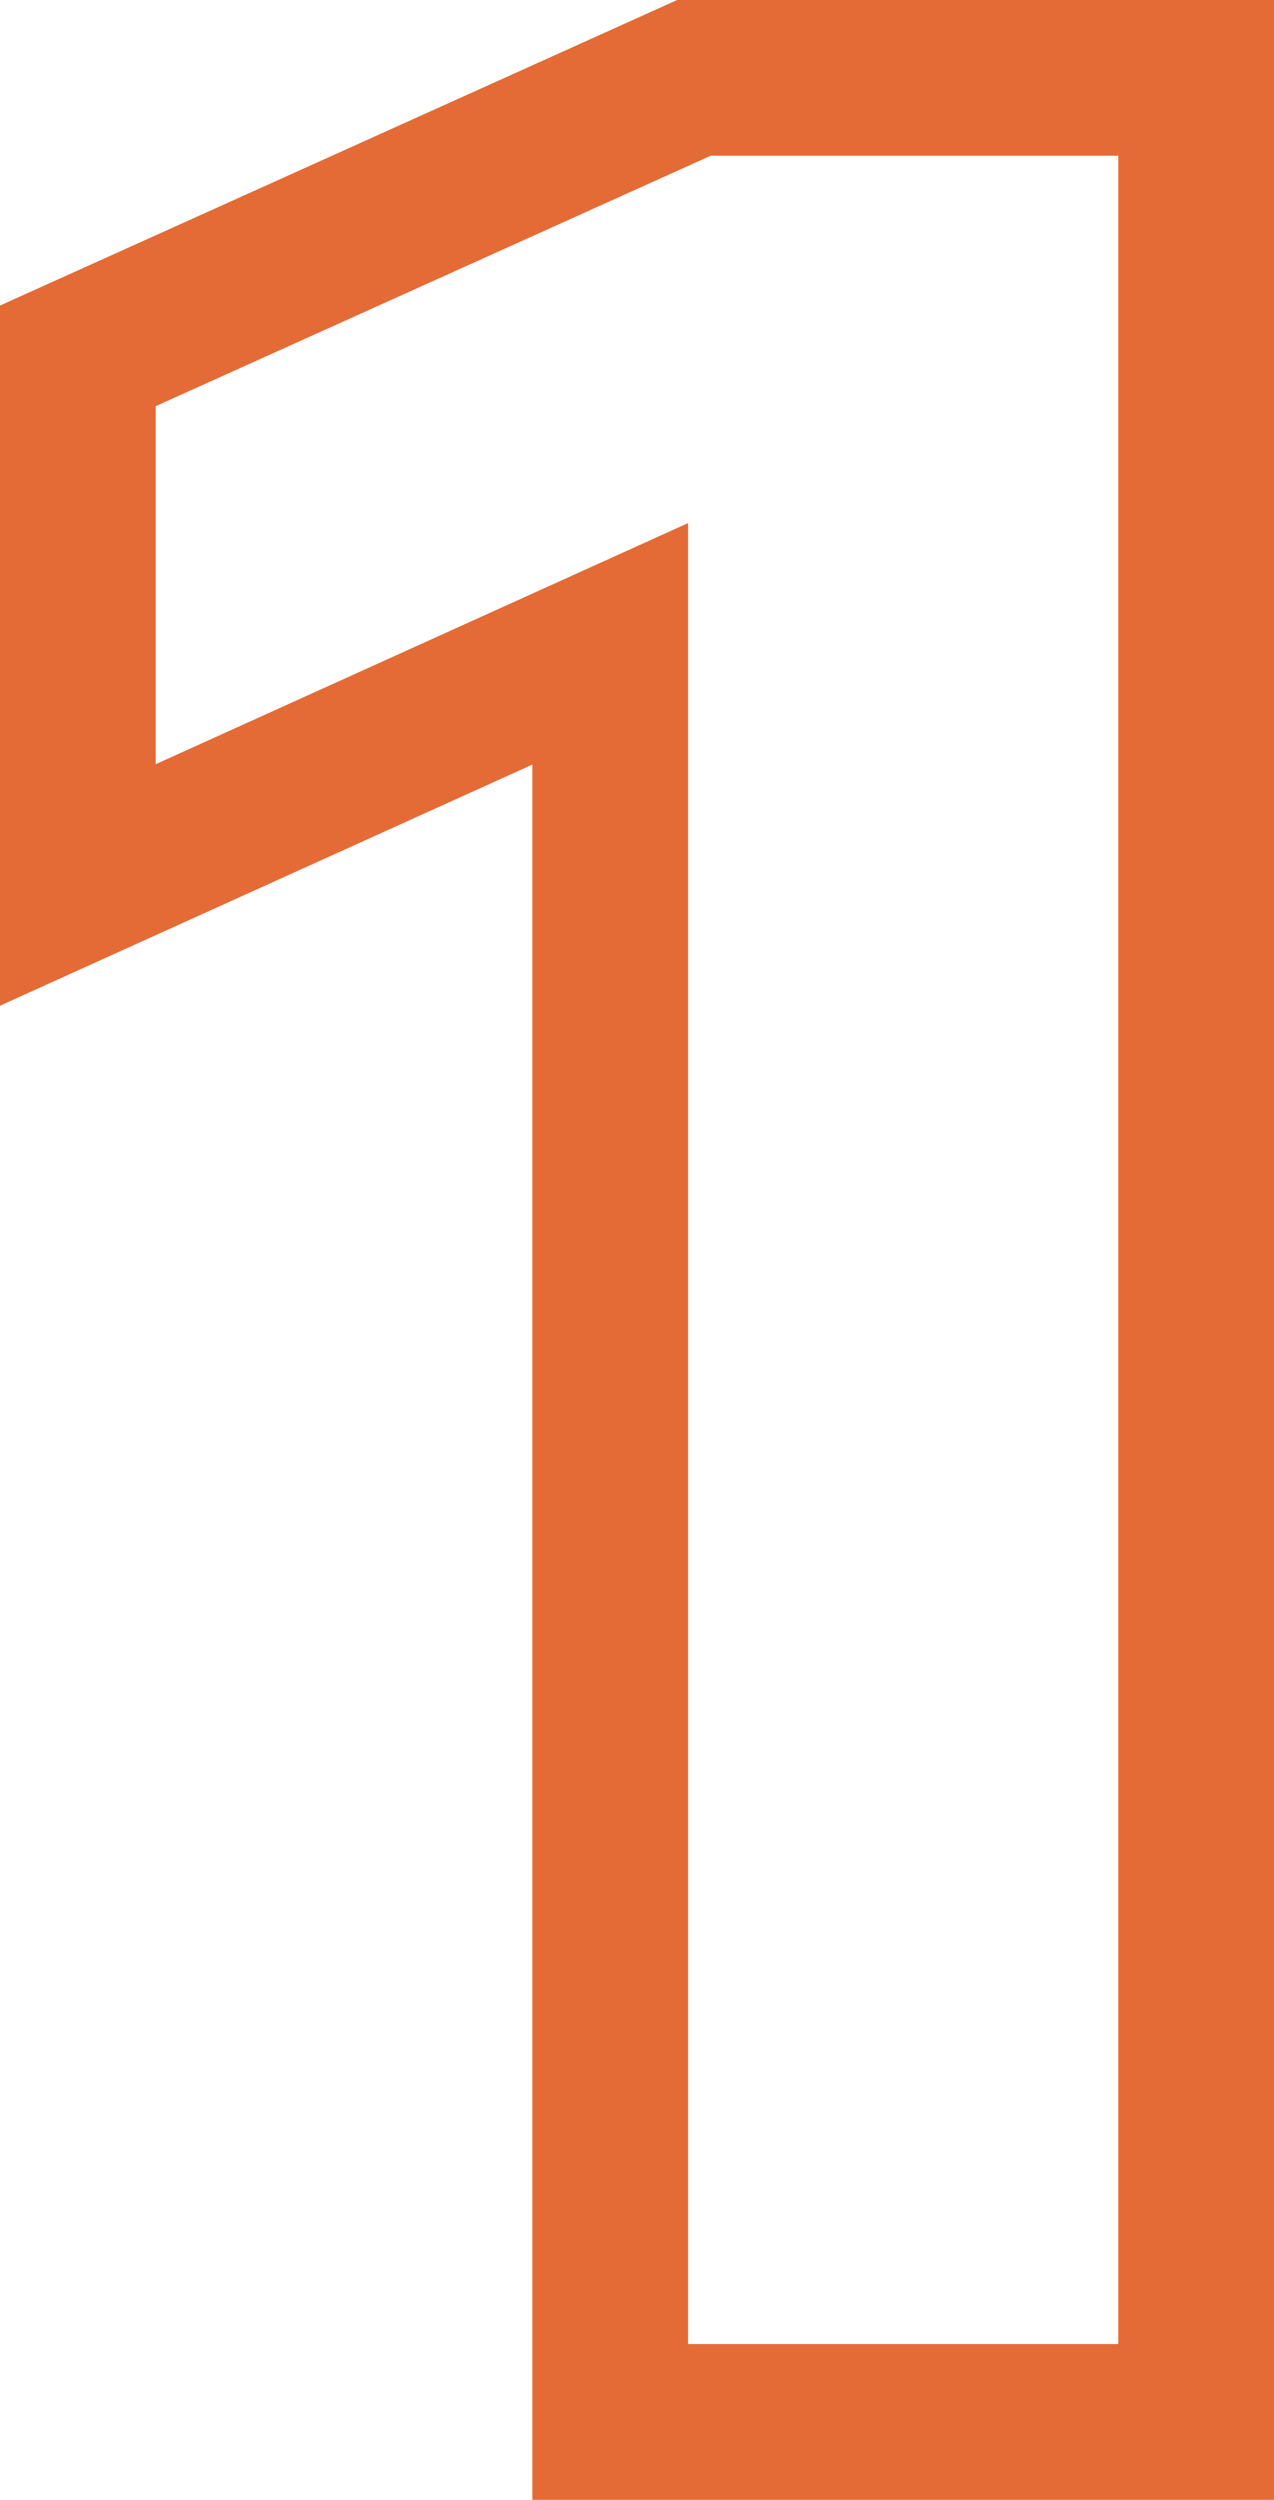 <svg id="reserve_num1" xmlns="http://www.w3.org/2000/svg" xmlns:xlink="http://www.w3.org/1999/xlink" width="32.724" height="64.2" viewBox="0 0 32.724 64.2">
  <defs>
    <clipPath id="clip-path">
      <rect id="長方形_342" data-name="長方形 342" width="32.724" height="64.2" transform="translate(0 0)" fill="none"/>
    </clipPath>
  </defs>
  <g id="グループ_655" data-name="グループ 655" clip-path="url(#clip-path)">
    <path id="パス_2409" data-name="パス 2409" d="M2,9.139,17.824,2h12.9V62.2H15.674V16.535L2,22.727Z" fill="none" stroke="#e46b36" stroke-miterlimit="10" stroke-width="4"/>
  </g>
</svg>
